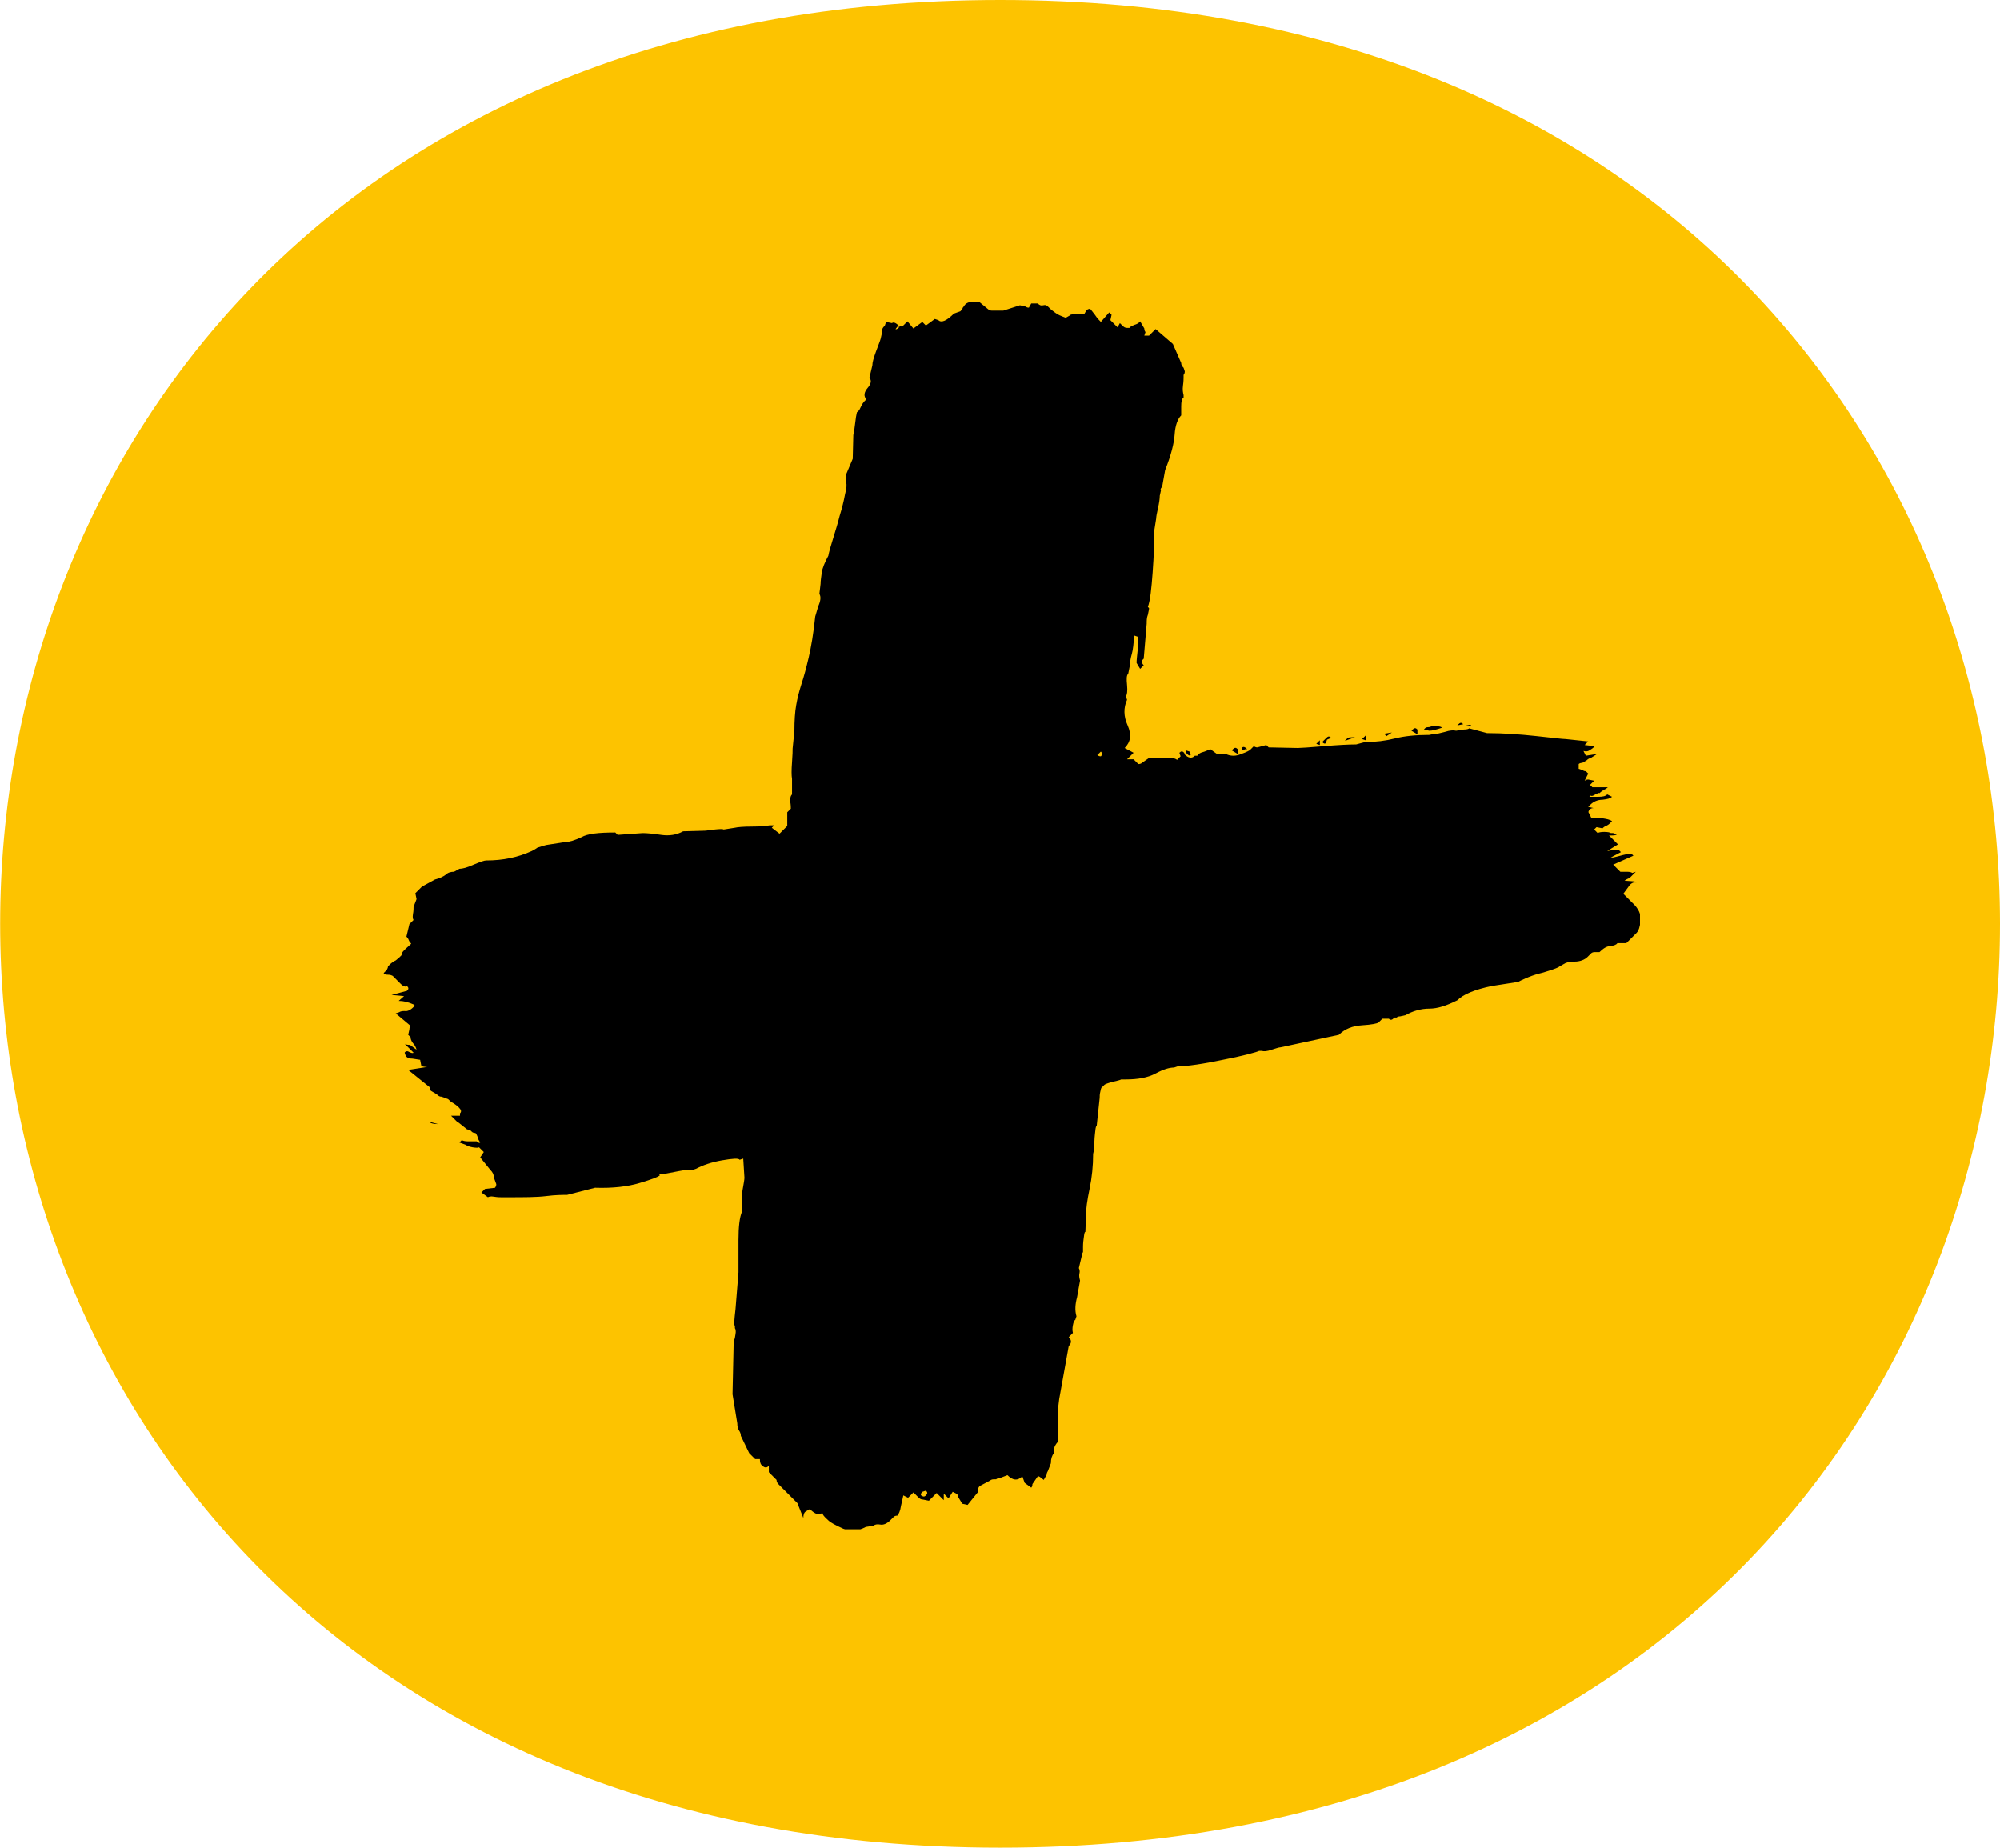 <?xml version="1.0" encoding="utf-8"?>
<!-- Generator: Adobe Illustrator 26.0.3, SVG Export Plug-In . SVG Version: 6.00 Build 0)  -->
<svg version="1.1" id="Ebene_1" xmlns="http://www.w3.org/2000/svg" xmlns:xlink="http://www.w3.org/1999/xlink" x="0px" y="0px"
	 viewBox="0 0 33.61 31.05" style="enable-background:new 0 0 33.61 31.05;" xml:space="preserve">
<style type="text/css">
	.st0{clip-path:url(#SVGID_00000041995211739301382260000015163771714559613087_);fill:#FDC300;}
	.st1{clip-path:url(#SVGID_00000003786128920111313460000010592190898447163781_);}
</style>
<g>
	<defs>
		<rect id="SVGID_1_" y="0" width="33.61" height="31.05"/>
	</defs>
	<clipPath id="SVGID_00000054251706070910621270000007417303554354556832_">
		<use xlink:href="#SVGID_1_"  style="overflow:visible;"/>
	</clipPath>
	<path style="clip-path:url(#SVGID_00000054251706070910621270000007417303554354556832_);fill:#FDC300;" d="M16.81,31.05
		C-5.6,31.05-5.6,0,16.81,0C39.21,0,39.21,31.05,16.81,31.05"/>
</g>
<g>
	<defs>
		<rect id="SVGID_00000160908557603450885880000011047975985611211448_" x="6.45" y="5.07" width="21.11" height="20.63"/>
	</defs>
	<clipPath id="SVGID_00000135670935575544234060000010567943949726027424_">
		<use xlink:href="#SVGID_00000160908557603450885880000011047975985611211448_"  style="overflow:visible;"/>
	</clipPath>
	<path style="clip-path:url(#SVGID_00000135670935575544234060000010567943949726027424_);" d="M24.71,12.18l-0.08,0l0.1,0.02
		L24.71,12.18z M7.21,18.85c0.03,0.03,0.08,0.04,0.15,0.04L7.21,18.85z M24.59,12.17c-0.03-0.03-0.05-0.03-0.08,0l-0.02,0.02
		L24.59,12.17z M15.08,5.49l0.04,0c-0.04,0.04-0.06,0.05-0.07,0.04L15.08,5.49z M22.95,12.36l-0.06,0.06l0.06,0.02L22.95,12.36z
		 M22.18,12.44l-0.06,0.06l0.06,0.02L22.18,12.44z M20.96,12.59c-0.04-0.04-0.07-0.05-0.09-0.02l0,0.04l0.06-0.02L20.96,12.59z
		 M23.39,12.31l-0.13,0.02l0.04,0.04L23.39,12.31z M18.5,12.63c0.03,0.03,0.03,0.05,0,0.08c-0.03,0-0.04-0.01-0.06-0.02L18.5,12.63z
		 M22.77,12.39c-0.08,0-0.12,0-0.13,0.02l-0.04,0.04L22.77,12.39z M19.99,12.63l-0.06-0.02c-0.01,0.01-0.01,0.03,0.02,0.06
		c0.03,0.03,0.04,0.03,0.06,0.02L19.99,12.63z M23.82,12.26c-0.03-0.03-0.05-0.03-0.08,0l-0.02,0.02l0.1,0.06L23.82,12.26z
		 M20.8,12.59c-0.03-0.03-0.05-0.03-0.08,0l-0.02,0.02l0.1,0.06L20.8,12.59z M22.37,12.4c-0.03-0.03-0.05-0.03-0.08,0l-0.07,0.07
		c0.03,0.03,0.04,0.03,0.06,0.02l0.02-0.06L22.37,12.4z M15.56,25.05c0.03,0.03,0.03,0.05,0,0.08c-0.03,0.03-0.05,0.02-0.08,0
		c-0.01-0.01-0.01-0.03,0.02-0.06L15.56,25.05z M24.14,12.2l-0.08,0c-0.01,0.01-0.03,0.02-0.06,0.02c-0.03,0-0.05,0.01-0.07,0.04
		l0.09,0.02c0.05,0,0.12-0.02,0.21-0.05C24.22,12.21,24.19,12.21,24.14,12.2 M19.9,12.65c-0.03-0.03-0.05-0.03-0.08,0l0.02,0.06
		l-0.06,0.06c-0.03-0.03-0.1-0.04-0.22-0.03c-0.12,0.01-0.2,0-0.24-0.01l-0.13,0.09c-0.01,0.01-0.03,0.02-0.06,0.02l-0.08-0.08
		l-0.11,0l0.11-0.11l-0.15-0.08c0.1-0.1,0.12-0.22,0.05-0.38c-0.07-0.15-0.07-0.3-0.01-0.43l-0.02-0.06
		c0.02-0.02,0.03-0.09,0.02-0.19c-0.01-0.1-0.01-0.16,0.02-0.19l0.03-0.15c0-0.05,0.01-0.11,0.03-0.18
		c0.02-0.07,0.03-0.17,0.04-0.31l0.06,0.02c0.01,0.04,0.01,0.11,0,0.21c-0.01,0.1-0.02,0.18-0.02,0.23l0.06,0.1l0.06-0.06
		c-0.04-0.04-0.04-0.08,0-0.11l0.05-0.59c0-0.05,0-0.1,0.02-0.15c0.01-0.05,0.02-0.09,0.02-0.11l-0.02-0.02
		c0.04-0.11,0.06-0.31,0.08-0.58c0.02-0.28,0.03-0.52,0.03-0.72l0.03-0.19c0-0.03,0.01-0.08,0.03-0.17
		c0.02-0.09,0.03-0.16,0.03-0.21l0.02-0.09c-0.01-0.01-0.01-0.03,0.02-0.06l0.05-0.28c0.1-0.25,0.15-0.45,0.16-0.6
		c0.01-0.15,0.05-0.26,0.11-0.32l0-0.15c0-0.08,0.01-0.13,0.04-0.15l0-0.04c-0.01-0.04-0.02-0.09-0.01-0.16
		c0.01-0.07,0.01-0.12,0.01-0.14l0-0.04c0.01-0.01,0.02-0.03,0.02-0.06l-0.02-0.06c-0.03-0.03-0.04-0.05-0.04-0.08l-0.14-0.32
		l-0.29-0.25l-0.11,0.11l-0.08,0l0.02-0.06c-0.01-0.01-0.02-0.03-0.02-0.06L19.16,5.4c-0.02,0.03-0.06,0.05-0.1,0.06
		c-0.04,0.02-0.07,0.03-0.08,0.05l-0.04,0c-0.03,0-0.05-0.01-0.08-0.04l-0.04-0.04l-0.04,0.07l-0.12-0.12l0.02-0.09l-0.04-0.04
		L18.5,5.41c-0.03-0.03-0.06-0.06-0.1-0.12c-0.04-0.05-0.06-0.08-0.08-0.1c-0.03,0-0.04,0.01-0.06,0.02l-0.04,0.07l-0.11,0
		c-0.08,0-0.12,0-0.13,0.02l-0.07,0.04c-0.08-0.03-0.13-0.05-0.17-0.08c-0.04-0.03-0.07-0.05-0.1-0.08l-0.02-0.02
		c-0.03-0.03-0.05-0.04-0.09-0.03c-0.03,0.01-0.06,0-0.09-0.03l-0.11,0l-0.04,0.07c-0.03,0-0.04-0.01-0.06-0.02l-0.09-0.02
		l-0.28,0.09l-0.19,0c-0.03,0-0.04-0.01-0.06-0.02l-0.17-0.14c-0.01-0.01-0.03-0.01-0.06,0.02l-0.08,0c-0.03,0-0.04,0.01-0.06,0.02
		c-0.03,0.02-0.04,0.05-0.06,0.07c-0.01,0.03-0.02,0.04-0.04,0.06l-0.11,0.04c-0.12,0.12-0.21,0.16-0.26,0.11l-0.06-0.02l-0.15,0.11
		l-0.06-0.06l-0.15,0.11L15.25,5.4l-0.09,0.09L15.1,5.47c-0.05-0.05-0.09-0.06-0.11-0.04l-0.1-0.02l-0.02,0.06
		c-0.04,0.04-0.06,0.08-0.05,0.13L14.8,5.69c-0.01,0.04-0.04,0.11-0.08,0.22c-0.04,0.11-0.06,0.18-0.06,0.23l-0.05,0.21
		c0.04,0.04,0.03,0.1-0.03,0.17c-0.06,0.07-0.07,0.14-0.02,0.19l-0.04,0.04c-0.01,0.01-0.03,0.04-0.05,0.08
		c-0.02,0.04-0.03,0.07-0.05,0.08l-0.02,0.02c-0.01,0.04-0.02,0.1-0.03,0.19c-0.01,0.09-0.02,0.15-0.03,0.19l-0.01,0.4l-0.11,0.26
		l0,0.15c0.01,0.01,0.01,0.08-0.02,0.19c-0.02,0.11-0.05,0.23-0.09,0.36C14.08,8.79,14.04,8.92,14,9.05
		c-0.04,0.13-0.07,0.23-0.08,0.29c-0.06,0.11-0.1,0.21-0.11,0.28c-0.01,0.08-0.02,0.14-0.02,0.19l-0.02,0.17
		c0.03,0.05,0.02,0.12-0.02,0.21l-0.05,0.17c-0.03,0.29-0.07,0.52-0.11,0.69c-0.04,0.17-0.08,0.32-0.12,0.44
		c-0.04,0.13-0.07,0.24-0.09,0.36c-0.02,0.11-0.03,0.26-0.03,0.43l-0.03,0.3c0,0.03,0,0.1-0.01,0.23c-0.01,0.13-0.01,0.22,0,0.28
		l0,0.26c-0.03,0.03-0.03,0.07-0.03,0.12c0.01,0.06,0.01,0.1,0.01,0.12l-0.06,0.06l0,0.23l-0.13,0.13l-0.13-0.1l0.04-0.04l-0.08,0
		c-0.04,0.01-0.14,0.02-0.29,0.02s-0.25,0.01-0.29,0.02l-0.19,0.03c-0.01-0.01-0.06-0.01-0.15,0c-0.09,0.01-0.14,0.02-0.17,0.02
		l-0.36,0.01c-0.11,0.06-0.23,0.08-0.37,0.06c-0.13-0.02-0.24-0.03-0.31-0.03l-0.42,0.03l-0.04-0.04c-0.28,0-0.47,0.02-0.57,0.08
		c-0.11,0.05-0.2,0.08-0.27,0.08l-0.32,0.05c-0.04,0.01-0.07,0.02-0.1,0.03c-0.03,0.01-0.05,0.01-0.07,0.03l-0.07,0.04
		c-0.24,0.11-0.49,0.16-0.77,0.16c-0.03,0-0.09,0.02-0.21,0.07c-0.11,0.05-0.19,0.07-0.24,0.07l-0.09,0.05
		c-0.05,0-0.1,0.01-0.14,0.05c-0.04,0.03-0.1,0.06-0.18,0.08L7.09,14.9l-0.11,0.11L7,15.11l-0.05,0.13c0,0.03,0,0.07-0.01,0.12
		c-0.01,0.06,0,0.09,0.01,0.1l-0.07,0.07l-0.05,0.21c0.01,0.01,0.03,0.03,0.04,0.06c0.01,0.03,0.03,0.04,0.04,0.06L6.8,15.96
		c-0.04,0.04-0.06,0.07-0.05,0.09l-0.04,0.04c-0.03,0.02-0.05,0.05-0.08,0.06c-0.03,0.02-0.05,0.03-0.07,0.05l-0.04,0.04
		c0,0.02-0.01,0.04-0.02,0.06l-0.06,0.06c0.01,0.01,0.04,0.02,0.08,0.02c0.04,0,0.06,0.01,0.08,0.02l0.13,0.13
		c0.05,0.05,0.09,0.06,0.11,0.04c0.03,0.03,0.03,0.05,0,0.08l-0.26,0.07l0.21,0.02L6.7,16.82c0.08,0,0.16,0.02,0.25,0.06l0.02,0.02
		C6.91,16.97,6.85,17,6.8,16.99c-0.05,0-0.08,0.01-0.09,0.02l-0.06,0.02l0.25,0.21c-0.01,0.01-0.02,0.03-0.02,0.06l-0.02,0.09
		l0.04,0.04c0,0.03,0.01,0.06,0.04,0.1C6.97,17.56,6.99,17.6,7,17.64l-0.11-0.08c-0.05,0-0.08-0.01-0.09-0.02l0.15,0.15
		c-0.01,0.01-0.03,0.01-0.07-0.01c-0.03-0.02-0.06-0.02-0.08,0.01l0.02,0.06c0.03,0.03,0.06,0.04,0.11,0.04l0.13,0.02l0.02,0.1
		c0.01,0.01,0.04,0.02,0.1,0.02l-0.32,0.05l0.36,0.29c0,0.03,0.01,0.04,0.02,0.06l0.1,0.06c0.03,0.03,0.05,0.04,0.08,0.04l0.11,0.04
		c0.03,0.03,0.05,0.05,0.09,0.07c0.03,0.02,0.06,0.04,0.09,0.07c0.04,0.04,0.05,0.07,0.02,0.1l0,0.04l-0.15,0l0.1,0.1
		c0.01,0.01,0.03,0.02,0.06,0.02L7.7,18.86l0.15,0.12c0.02,0,0.04,0.01,0.06,0.02l0.02,0.02c0.01,0.01,0.03,0.02,0.06,0.02
		c0.01,0.01,0.03,0.04,0.04,0.08c0.01,0.04,0.03,0.06,0.04,0.08c-0.01,0.01-0.03,0.01-0.06-0.02l-0.15,0c-0.05,0-0.08-0.01-0.1-0.02
		l-0.04,0.04l0.11,0.04c0.01,0.01,0.05,0.03,0.11,0.04c0.06,0.01,0.1,0.01,0.11,0l0.08,0.08l-0.06,0.09l0.17,0.21
		c0.04,0.04,0.06,0.08,0.06,0.13l0.04,0.11c0,0.03-0.01,0.04-0.02,0.06l-0.17,0.02l-0.06,0.06l0.11,0.08
		c0.01-0.01,0.05-0.02,0.1-0.01c0.06,0.01,0.1,0.01,0.12,0.01l0.11,0c0.28,0,0.49,0,0.65-0.02c0.16-0.02,0.27-0.02,0.35-0.02
		l0.47-0.12c0.3,0.01,0.55-0.02,0.75-0.08c0.2-0.06,0.31-0.1,0.34-0.13l-0.02-0.02l0.08,0c0.06-0.01,0.15-0.03,0.26-0.05
		c0.11-0.02,0.19-0.03,0.23-0.02l0.06-0.02c0.11-0.06,0.26-0.11,0.43-0.14c0.18-0.03,0.28-0.04,0.3-0.01l0.06-0.02l0.02,0.32
		c0,0.03-0.01,0.09-0.03,0.2c-0.02,0.11-0.02,0.18-0.01,0.22l0,0.15c-0.04,0.09-0.06,0.25-0.06,0.48c0,0.23,0,0.41,0,0.54
		l-0.05,0.62c-0.02,0.18-0.03,0.27-0.01,0.28l0,0.04c0.01,0.01,0.02,0.05,0.01,0.1c-0.01,0.06-0.01,0.09-0.03,0.1l-0.02,0.91
		l0.08,0.49c0,0.05,0.01,0.09,0.03,0.12c0.02,0.03,0.03,0.06,0.03,0.09l0.14,0.29l0.1,0.1l0.08,0c0,0.05,0.01,0.09,0.04,0.11
		c0.04,0.04,0.08,0.04,0.11,0l0,0.11l0.13,0.13c0,0.03,0.01,0.04,0.02,0.06l0.33,0.33l0.1,0.25c0-0.05,0.01-0.09,0.04-0.11
		l0.07-0.04c0.09,0.09,0.16,0.11,0.21,0.06c0,0.03,0.03,0.07,0.1,0.13c0.04,0.04,0.12,0.08,0.25,0.14c0.13,0.05,0.25,0.04,0.38-0.03
		l0.13-0.02c0.02-0.02,0.06-0.03,0.11-0.02c0.05,0.01,0.11-0.01,0.17-0.07l0.06-0.06c0.01-0.01,0.03-0.02,0.06-0.02
		c0.02-0.02,0.05-0.08,0.06-0.16c0.02-0.08,0.03-0.14,0.04-0.18l0.08,0.04l0.09-0.09l0.08,0.08c0.03,0.03,0.05,0.04,0.08,0.04
		l0.1,0.02l0.13-0.13l0.12,0.12l0-0.11l0.08,0.08l0.07-0.11l0.08,0.04c0,0.03,0.01,0.04,0.02,0.06l0.06,0.1l0.09,0.02l0.17-0.21
		c0-0.05,0.01-0.09,0.04-0.11l0.17-0.09c0.01-0.01,0.03-0.02,0.06-0.02l0.04,0c0.01-0.01,0.03-0.02,0.06-0.02l0.13-0.05
		c0.09,0.09,0.17,0.1,0.25,0.02l0.04,0.11L17.33,25c0.01-0.01,0.02-0.03,0.02-0.06l0.09-0.13c0.01-0.01,0.04,0.01,0.1,0.06
		l0.05-0.09c0-0.03,0.01-0.04,0.02-0.06l0.05-0.13c0-0.08,0.02-0.13,0.05-0.17l0-0.04c0-0.05,0.02-0.09,0.05-0.13l0.02-0.02
		c0-0.23,0-0.39,0-0.48c0-0.09,0.01-0.17,0.02-0.24l0.16-0.89c0.05-0.05,0.05-0.1,0-0.15l0.07-0.07c-0.01-0.04-0.01-0.08,0-0.13
		c0.01-0.05,0.02-0.08,0.04-0.09l0.02-0.06c-0.03-0.1-0.02-0.21,0.01-0.32l0.05-0.28c-0.01-0.04-0.02-0.08-0.01-0.12
		c0.01-0.04,0-0.07-0.01-0.09l0.05-0.21c0-0.03,0.01-0.04,0.02-0.06l0-0.08c0-0.02,0-0.07,0.01-0.14c0.01-0.07,0.01-0.11,0.03-0.12
		l0.01-0.28c0-0.1,0.02-0.25,0.06-0.44c0.04-0.19,0.06-0.39,0.06-0.59l0.02-0.09c0-0.08,0-0.15,0.01-0.24
		c0.01-0.08,0.01-0.13,0.03-0.14l0.05-0.47c0-0.03,0-0.06,0.01-0.1c0.01-0.04,0.01-0.07,0.03-0.08l0.04-0.04
		c0.01-0.01,0.06-0.03,0.14-0.05c0.08-0.02,0.13-0.03,0.14-0.04l0.08,0c0.2,0,0.37-0.03,0.5-0.1c0.13-0.07,0.23-0.1,0.31-0.1
		l0.06-0.02c0.08,0,0.18-0.01,0.32-0.03c0.14-0.02,0.29-0.05,0.44-0.08c0.16-0.03,0.29-0.06,0.41-0.09c0.12-0.03,0.18-0.05,0.2-0.06
		l0.04,0c0.04,0.01,0.09,0.01,0.17-0.02c0.07-0.02,0.12-0.04,0.15-0.04l0.98-0.21c0.1-0.1,0.23-0.15,0.39-0.16
		c0.16-0.01,0.26-0.03,0.28-0.05l0.06-0.06l0.11,0c0.03,0.03,0.06,0.02,0.09-0.02l0.04,0c0.01-0.01,0.03-0.02,0.06-0.02l0.09-0.02
		c0.12-0.07,0.26-0.11,0.4-0.11c0.14,0,0.29-0.05,0.47-0.14c0.1-0.1,0.29-0.18,0.58-0.24l0.45-0.07c0.01-0.01,0.05-0.03,0.12-0.06
		c0.07-0.03,0.15-0.06,0.23-0.08c0.09-0.02,0.16-0.05,0.23-0.07c0.06-0.02,0.1-0.04,0.11-0.05l0.07-0.04
		c0.03-0.02,0.08-0.04,0.18-0.04c0.09,0,0.17-0.03,0.22-0.08l0.06-0.06c0.01-0.01,0.03-0.02,0.06-0.02l0.08,0
		c0.06-0.06,0.12-0.1,0.18-0.1c0.06-0.01,0.1-0.02,0.12-0.05l0.15,0l0.17-0.17c0.04-0.04,0.06-0.11,0.07-0.21
		c0.01-0.1-0.03-0.2-0.14-0.3l-0.15-0.15l0.11-0.15c0.02-0.02,0.05-0.04,0.07-0.04l0.04,0c-0.01-0.01-0.03-0.02-0.06-0.02L27.3,14.8
		c0.01-0.01,0.03-0.02,0.05-0.03c0.02-0.01,0.03-0.01,0.05-0.03l0.09-0.09l-0.06,0.02c-0.01-0.01-0.04-0.02-0.09-0.02l-0.11,0
		l-0.12-0.12l0.34-0.15l-0.02-0.02c-0.04-0.01-0.09-0.01-0.16,0.01c-0.07,0.02-0.12,0.03-0.16,0.04l-0.04,0l0.17-0.09l-0.04-0.04
		c-0.03,0-0.07,0-0.12,0.01c-0.06,0.01-0.09,0.01-0.1,0.03l0.21-0.13l-0.15-0.15c0.08,0,0.12,0,0.13-0.02
		c-0.03,0-0.04-0.01-0.06-0.02l-0.04,0c-0.01-0.01-0.05-0.02-0.11-0.02c-0.06,0-0.1,0.01-0.11,0.02l-0.06-0.06l0.04-0.04l0.1,0.02
		c0.01-0.01,0.03-0.03,0.06-0.04c0.02-0.01,0.04-0.02,0.06-0.04l0.04-0.04c-0.01-0.01-0.05-0.03-0.11-0.04
		c-0.06-0.01-0.11-0.02-0.13-0.02l-0.11,0l-0.04-0.08c-0.01-0.01-0.01-0.03,0.02-0.06c0.01-0.01,0.03-0.02,0.06-0.02l-0.09-0.02
		l0.04-0.04c0.05-0.05,0.12-0.08,0.2-0.08c0.08-0.01,0.13-0.02,0.16-0.05l-0.08-0.04c-0.03,0.03-0.07,0.04-0.15,0.04l-0.15,0
		l0.02-0.02c0.01,0.01,0.04,0.01,0.08-0.02c0.04-0.02,0.06-0.03,0.07-0.02l0.02-0.02c0.01-0.01,0.03-0.02,0.06-0.04
		c0.02-0.01,0.04-0.02,0.06-0.04l-0.26,0l-0.04-0.04l0.07-0.07l-0.1-0.02c-0.03,0-0.04,0.01-0.06,0.02L26.69,13l-0.04-0.04
		c-0.03,0-0.04-0.01-0.06-0.02l-0.06-0.02l0-0.08c0.01-0.01,0.03-0.02,0.06-0.02l0.07-0.04c0.02-0.02,0.05-0.04,0.07-0.04l0.11-0.07
		l-0.19,0.03l-0.04-0.08c0.04,0.01,0.07,0.01,0.1-0.01c0.03-0.02,0.05-0.03,0.07-0.05l0.02-0.02l-0.17-0.02l0.06-0.06l-0.38-0.04
		c-0.05,0-0.21-0.02-0.49-0.05s-0.55-0.05-0.83-0.05l-0.3-0.08c-0.01,0.01-0.04,0.02-0.09,0.02l-0.13,0.02
		c-0.04-0.01-0.1-0.01-0.19,0.02c-0.09,0.02-0.14,0.04-0.17,0.03l-0.09,0.02c-0.23,0-0.42,0.02-0.58,0.06
		c-0.16,0.04-0.32,0.06-0.5,0.06l-0.15,0.04c-0.13,0-0.31,0.01-0.55,0.03c-0.24,0.02-0.38,0.03-0.43,0.03l-0.49-0.01l-0.04-0.04
		l-0.15,0.04c-0.03,0-0.04-0.01-0.06-0.02l-0.06,0.06c-0.01,0.01-0.06,0.04-0.15,0.07c-0.09,0.04-0.18,0.04-0.26,0l-0.15,0
		l-0.11-0.08c-0.05,0.02-0.09,0.04-0.13,0.05c-0.04,0.01-0.07,0.03-0.09,0.06l-0.04,0c-0.05,0.05-0.11,0.04-0.17-0.02L19.9,12.65z"
		/>
</g>
</svg>
